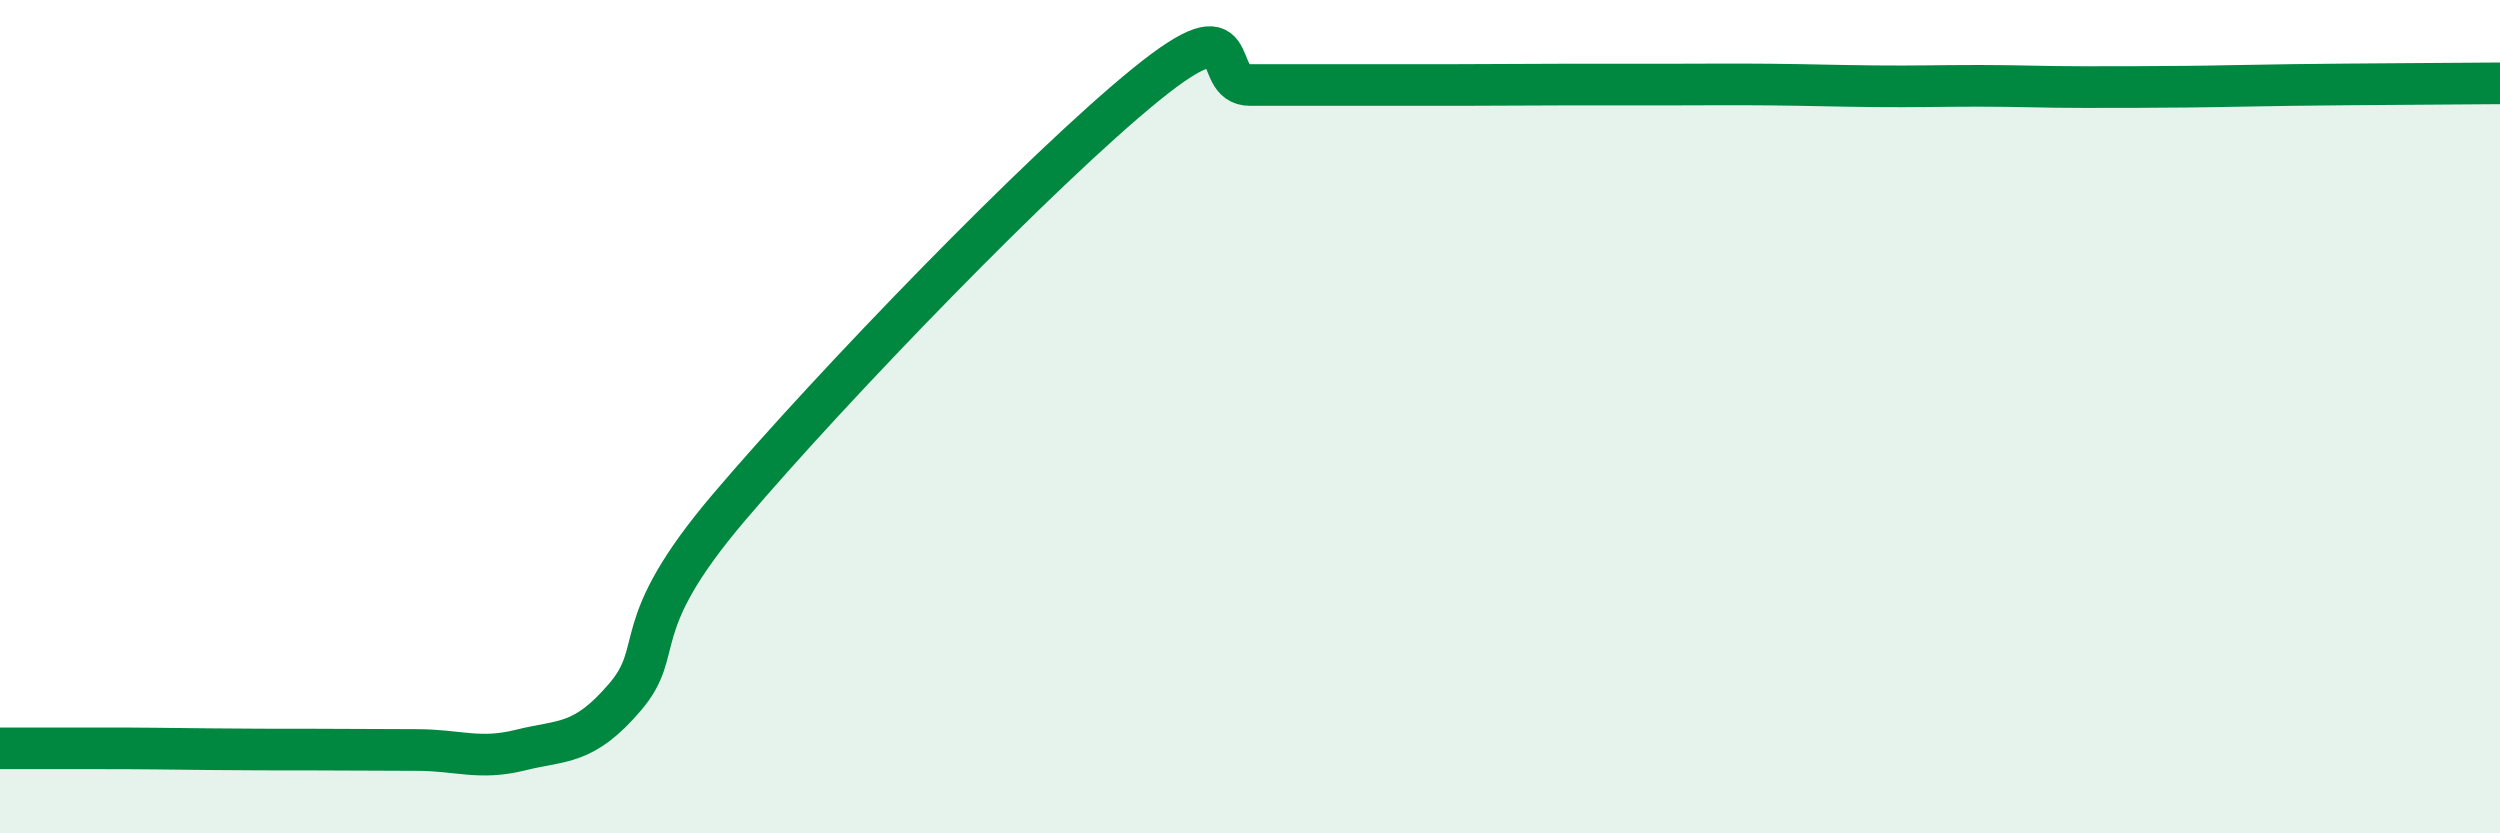 
    <svg width="60" height="20" viewBox="0 0 60 20" xmlns="http://www.w3.org/2000/svg">
      <path
        d="M 0,17.96 C 0.5,17.96 1.5,17.96 2.5,17.96 C 3.5,17.96 4,17.97 5,17.98 C 6,17.99 6.5,17.99 7.5,17.99 C 8.5,17.99 9,18 10,18 C 11,18 11.5,18.25 12.5,18 C 13.5,17.75 14,17.9 15,16.73 C 16,15.56 15,15.11 17.5,12.17 C 20,9.23 25,4.06 27.5,2.03 C 30,0 29,2.04 30,2.04 C 31,2.04 31.5,2.04 32.5,2.04 C 33.5,2.04 34,2.04 35,2.04 C 36,2.04 36.5,2.03 37.5,2.03 C 38.5,2.03 39,2.03 40,2.03 C 41,2.03 41.5,2.02 42.5,2.03 C 43.5,2.04 44,2.06 45,2.07 C 46,2.08 46.5,2.06 47.5,2.06 C 48.5,2.06 49,2.09 50,2.09 C 51,2.09 51.5,2.09 52.5,2.08 C 53.5,2.07 53.5,2.06 55,2.04 C 56.5,2.02 59,2.01 60,2L60 20L0 20Z"
        fill="#008740"
        opacity="0.1"
        stroke-linecap="round"
        stroke-linejoin="round"
      />
      <path
        d="M 0,17.96 C 0.5,17.96 1.5,17.96 2.5,17.96 C 3.5,17.96 4,17.97 5,17.98 C 6,17.99 6.5,17.99 7.5,17.99 C 8.5,17.99 9,18 10,18 C 11,18 11.5,18.25 12.5,18 C 13.5,17.75 14,17.9 15,16.73 C 16,15.56 15,15.11 17.5,12.17 C 20,9.23 25,4.06 27.5,2.03 C 30,0 29,2.04 30,2.04 C 31,2.04 31.5,2.04 32.5,2.04 C 33.5,2.04 34,2.04 35,2.04 C 36,2.04 36.5,2.03 37.5,2.03 C 38.5,2.03 39,2.03 40,2.03 C 41,2.03 41.5,2.02 42.5,2.03 C 43.5,2.04 44,2.06 45,2.07 C 46,2.08 46.5,2.06 47.5,2.06 C 48.5,2.06 49,2.09 50,2.09 C 51,2.09 51.5,2.09 52.5,2.08 C 53.5,2.07 53.5,2.06 55,2.04 C 56.5,2.02 59,2.01 60,2"
        stroke="#008740"
        stroke-width="1"
        fill="none"
        stroke-linecap="round"
        stroke-linejoin="round"
      />
    </svg>
  